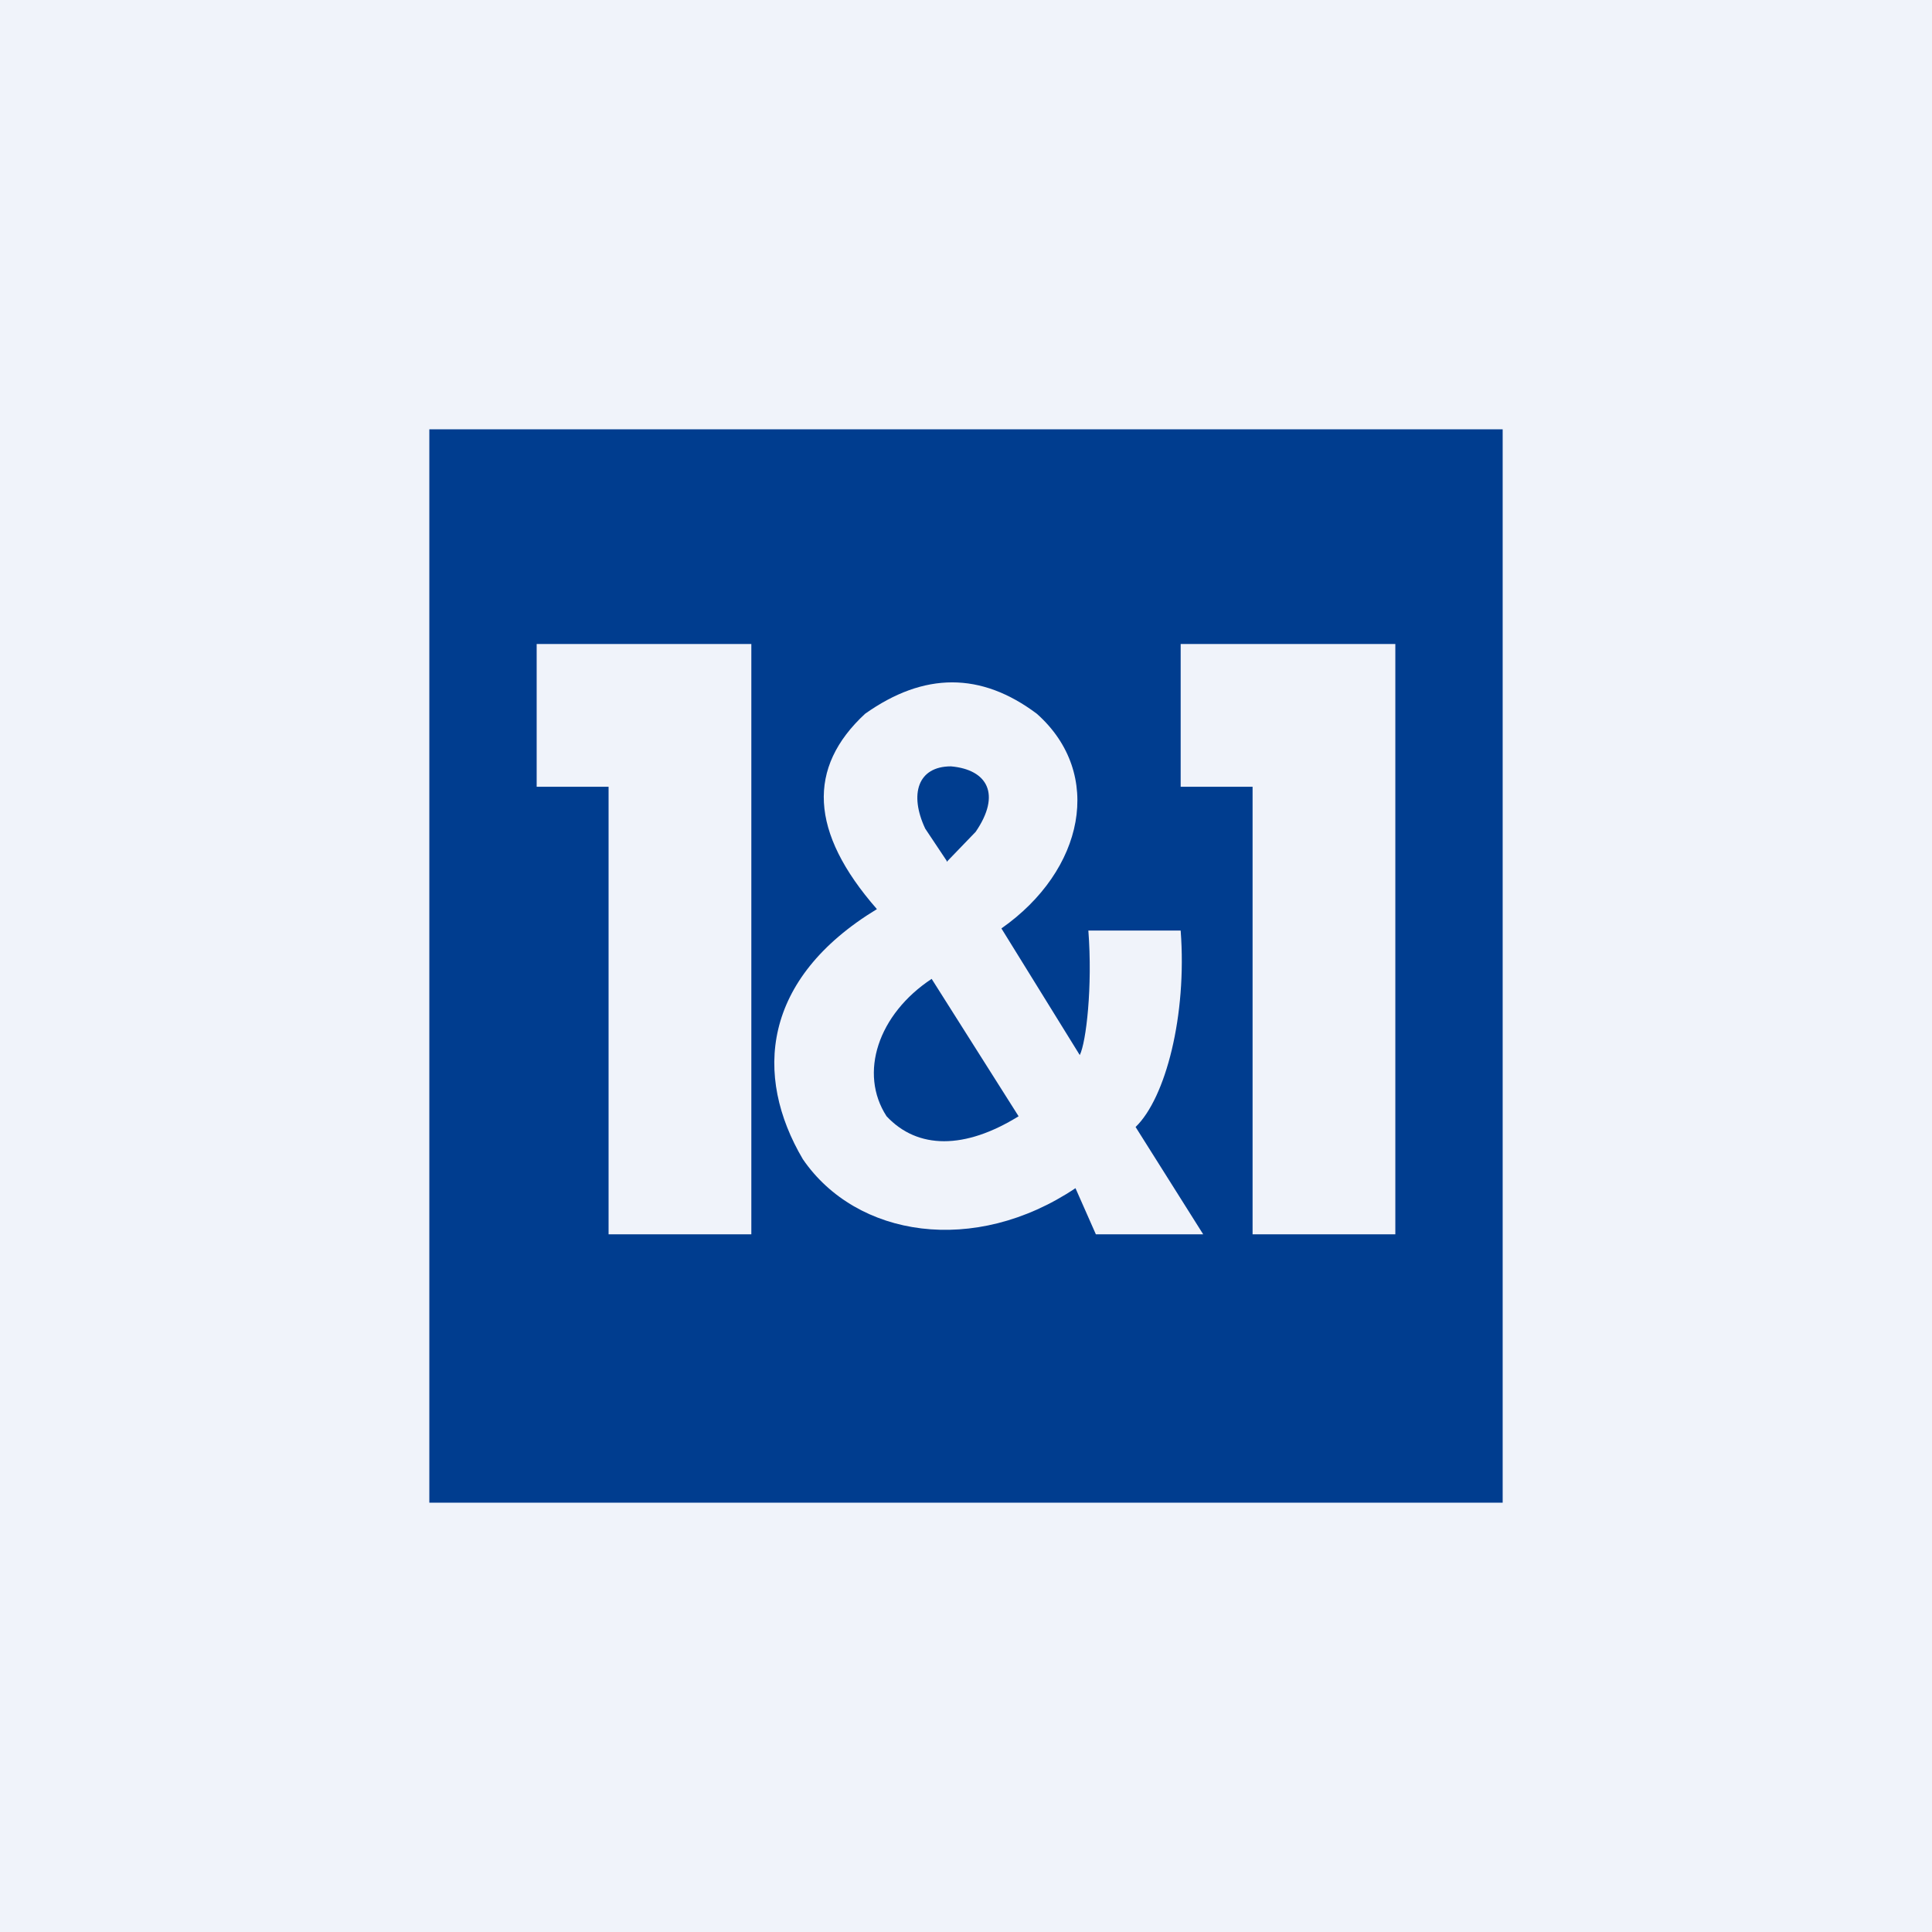 <!-- by TradingView --><svg width="18" height="18" viewBox="0 0 18 18" xmlns="http://www.w3.org/2000/svg"><path fill="#F0F3FA" d="M0 0h18v18H0z"/><path fill-rule="evenodd" d="M4 4h10v10H4V4Zm7 3.33V6h2v5.5h-1.33V7.33H11Zm-.86 1.34c.04.52-.02 1.04-.08 1.16l-.73-1.18c.77-.54.96-1.44.33-2-.52-.39-1.05-.39-1.6 0-.54.5-.52 1.1.11 1.82-1.07.65-1.15 1.55-.69 2.33.5.73 1.6.9 2.54.27l.19.43h1l-.63-1c.28-.27.48-1.04.42-1.83h-.86Zm-1.46.45c-.5.33-.68.88-.42 1.28.29.31.73.31 1.23 0l-.81-1.28Zm.14-1.1-.2-.3c-.15-.32-.07-.58.24-.58.34.03.47.26.23.61l-.27.28ZM5 7.34V6h2v5.5H5.67V7.33H5Z" fill="#003D8F"/></svg>
